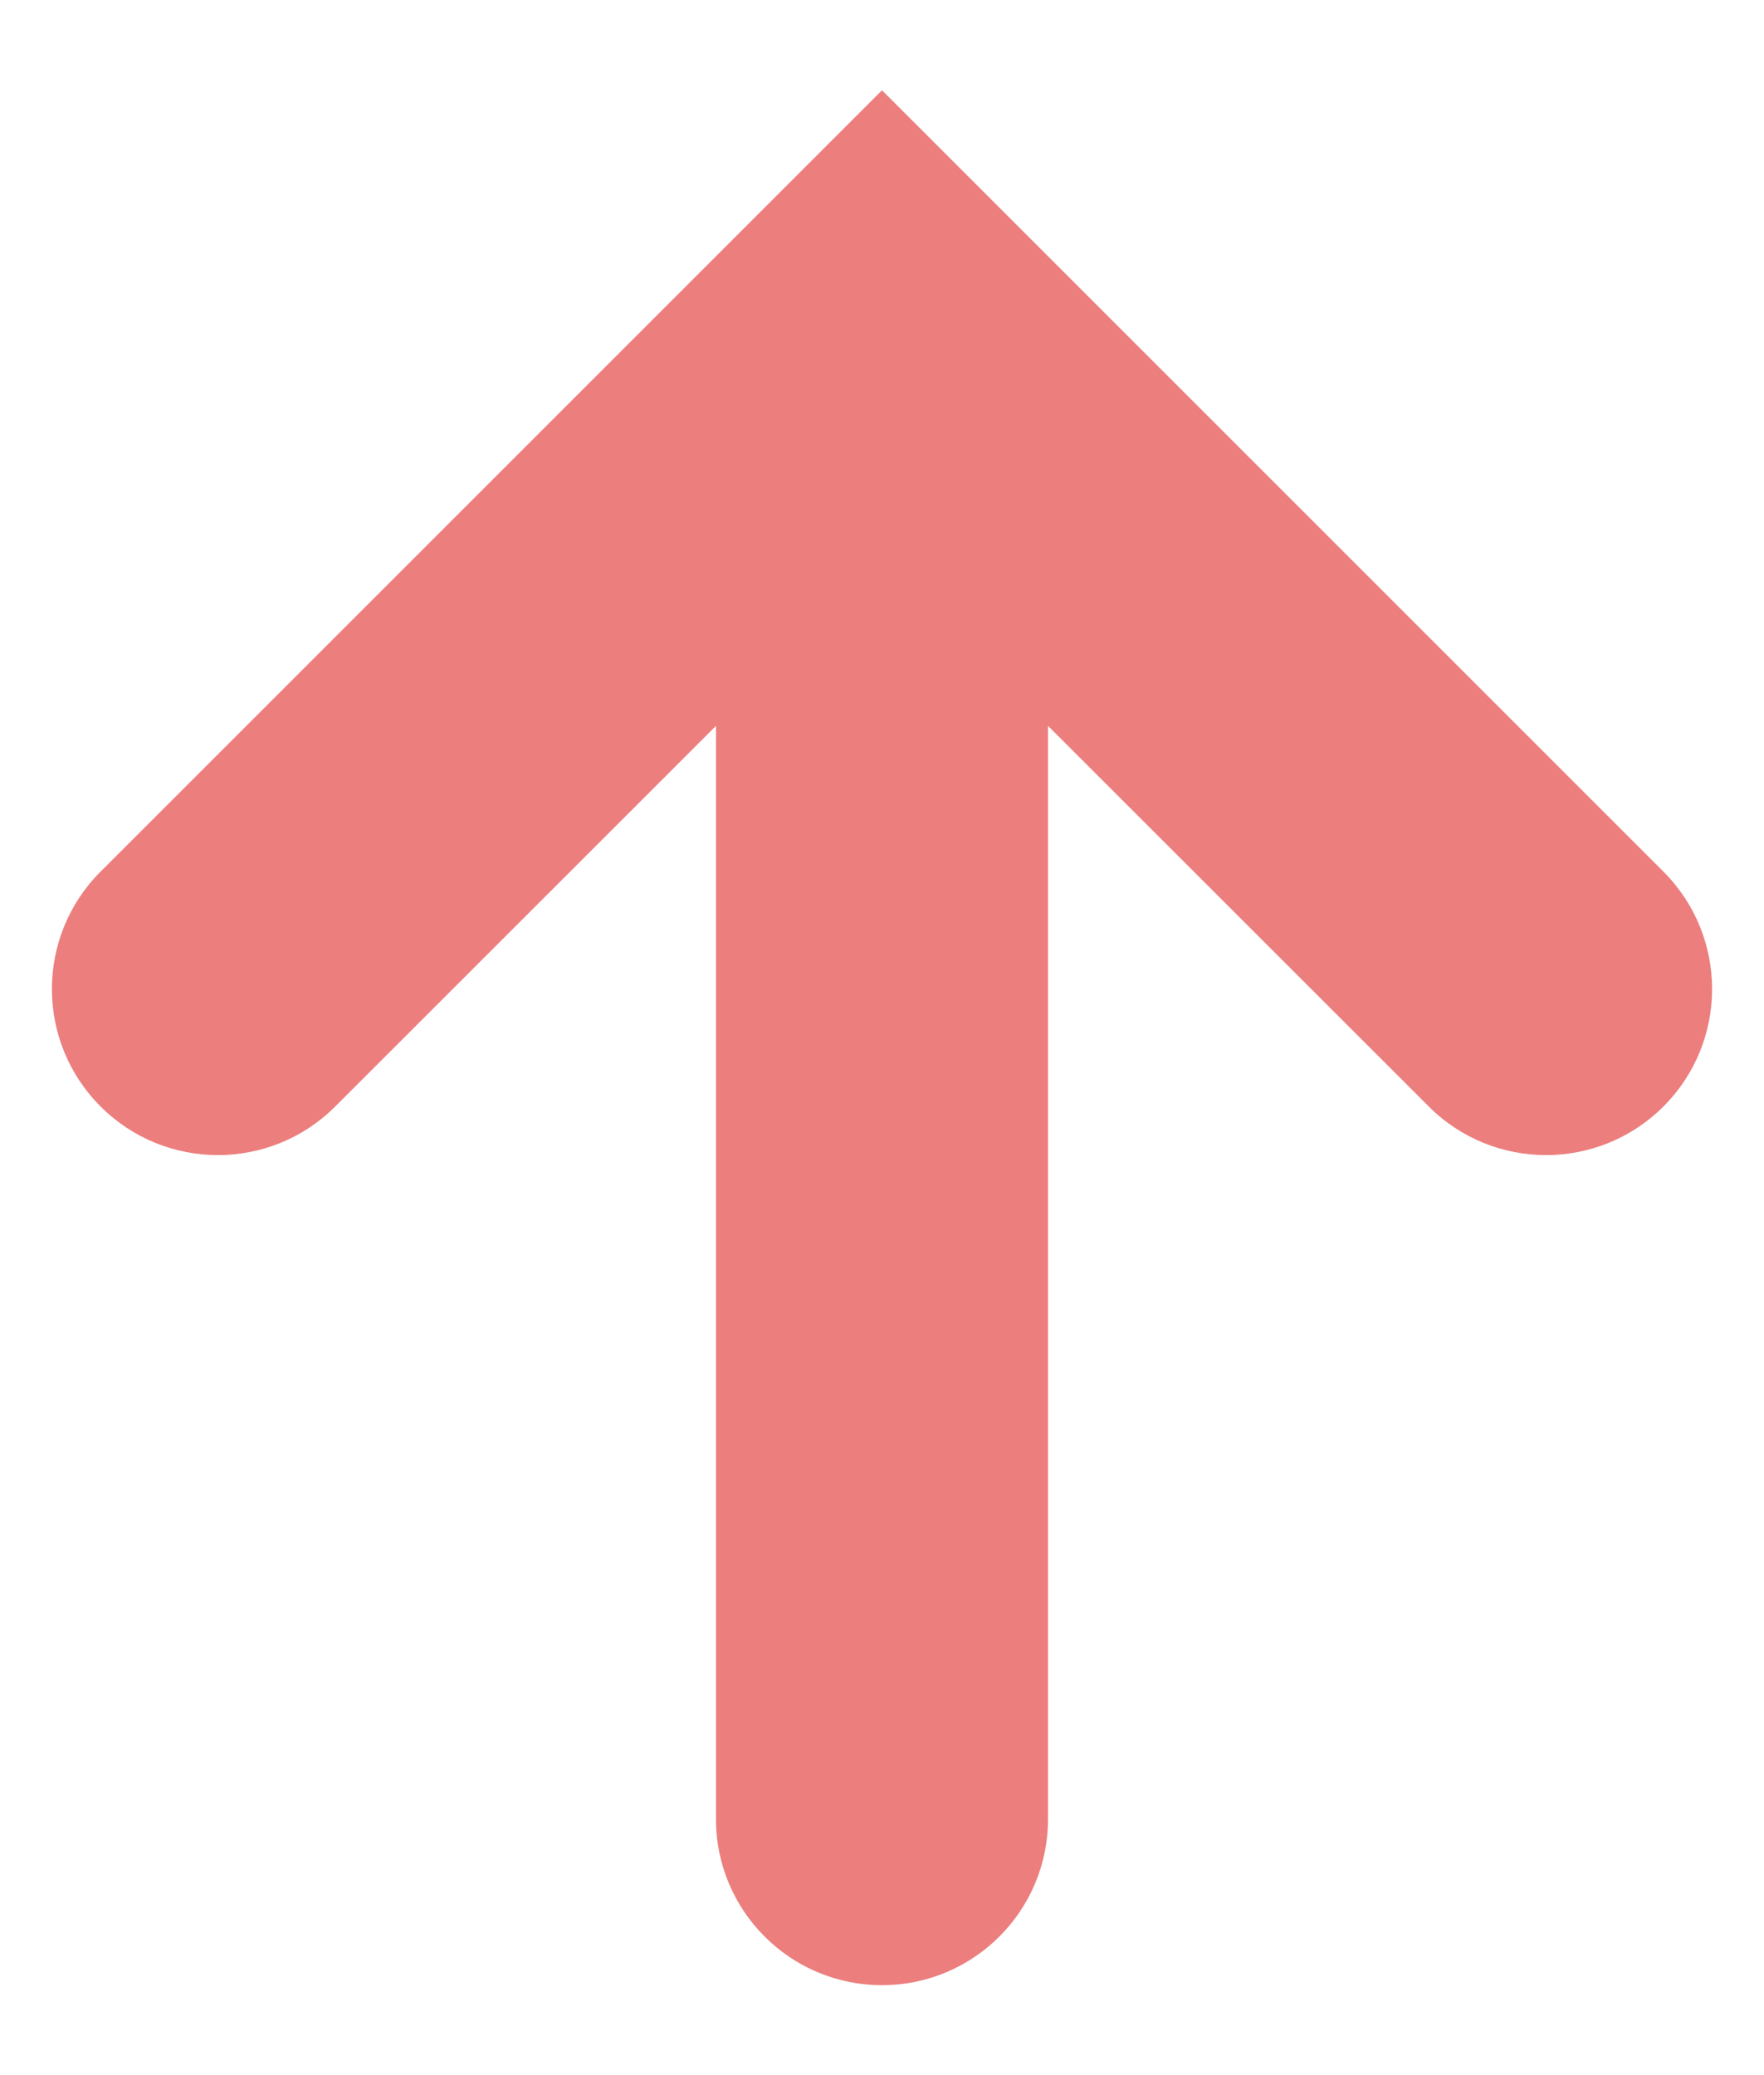 <?xml version="1.0" encoding="UTF-8"?>
<svg xmlns="http://www.w3.org/2000/svg" width="17" height="20" viewBox="0 0 17 20" fill="none">
  <path d="M0.969 8.401C0.344 9.026 0.344 10.039 0.969 10.664C1.593 11.289 2.607 11.289 3.231 10.664L6.9 6.996V17.533C6.9 18.416 7.616 19.133 8.5 19.133C9.384 19.133 10.1 18.416 10.1 17.533V6.996L13.769 10.664C14.393 11.289 15.406 11.289 16.031 10.664C16.656 10.039 16.656 9.026 16.031 8.401L8.5 0.87L0.969 8.401Z" fill="#EC7E7E"></path>
</svg>
